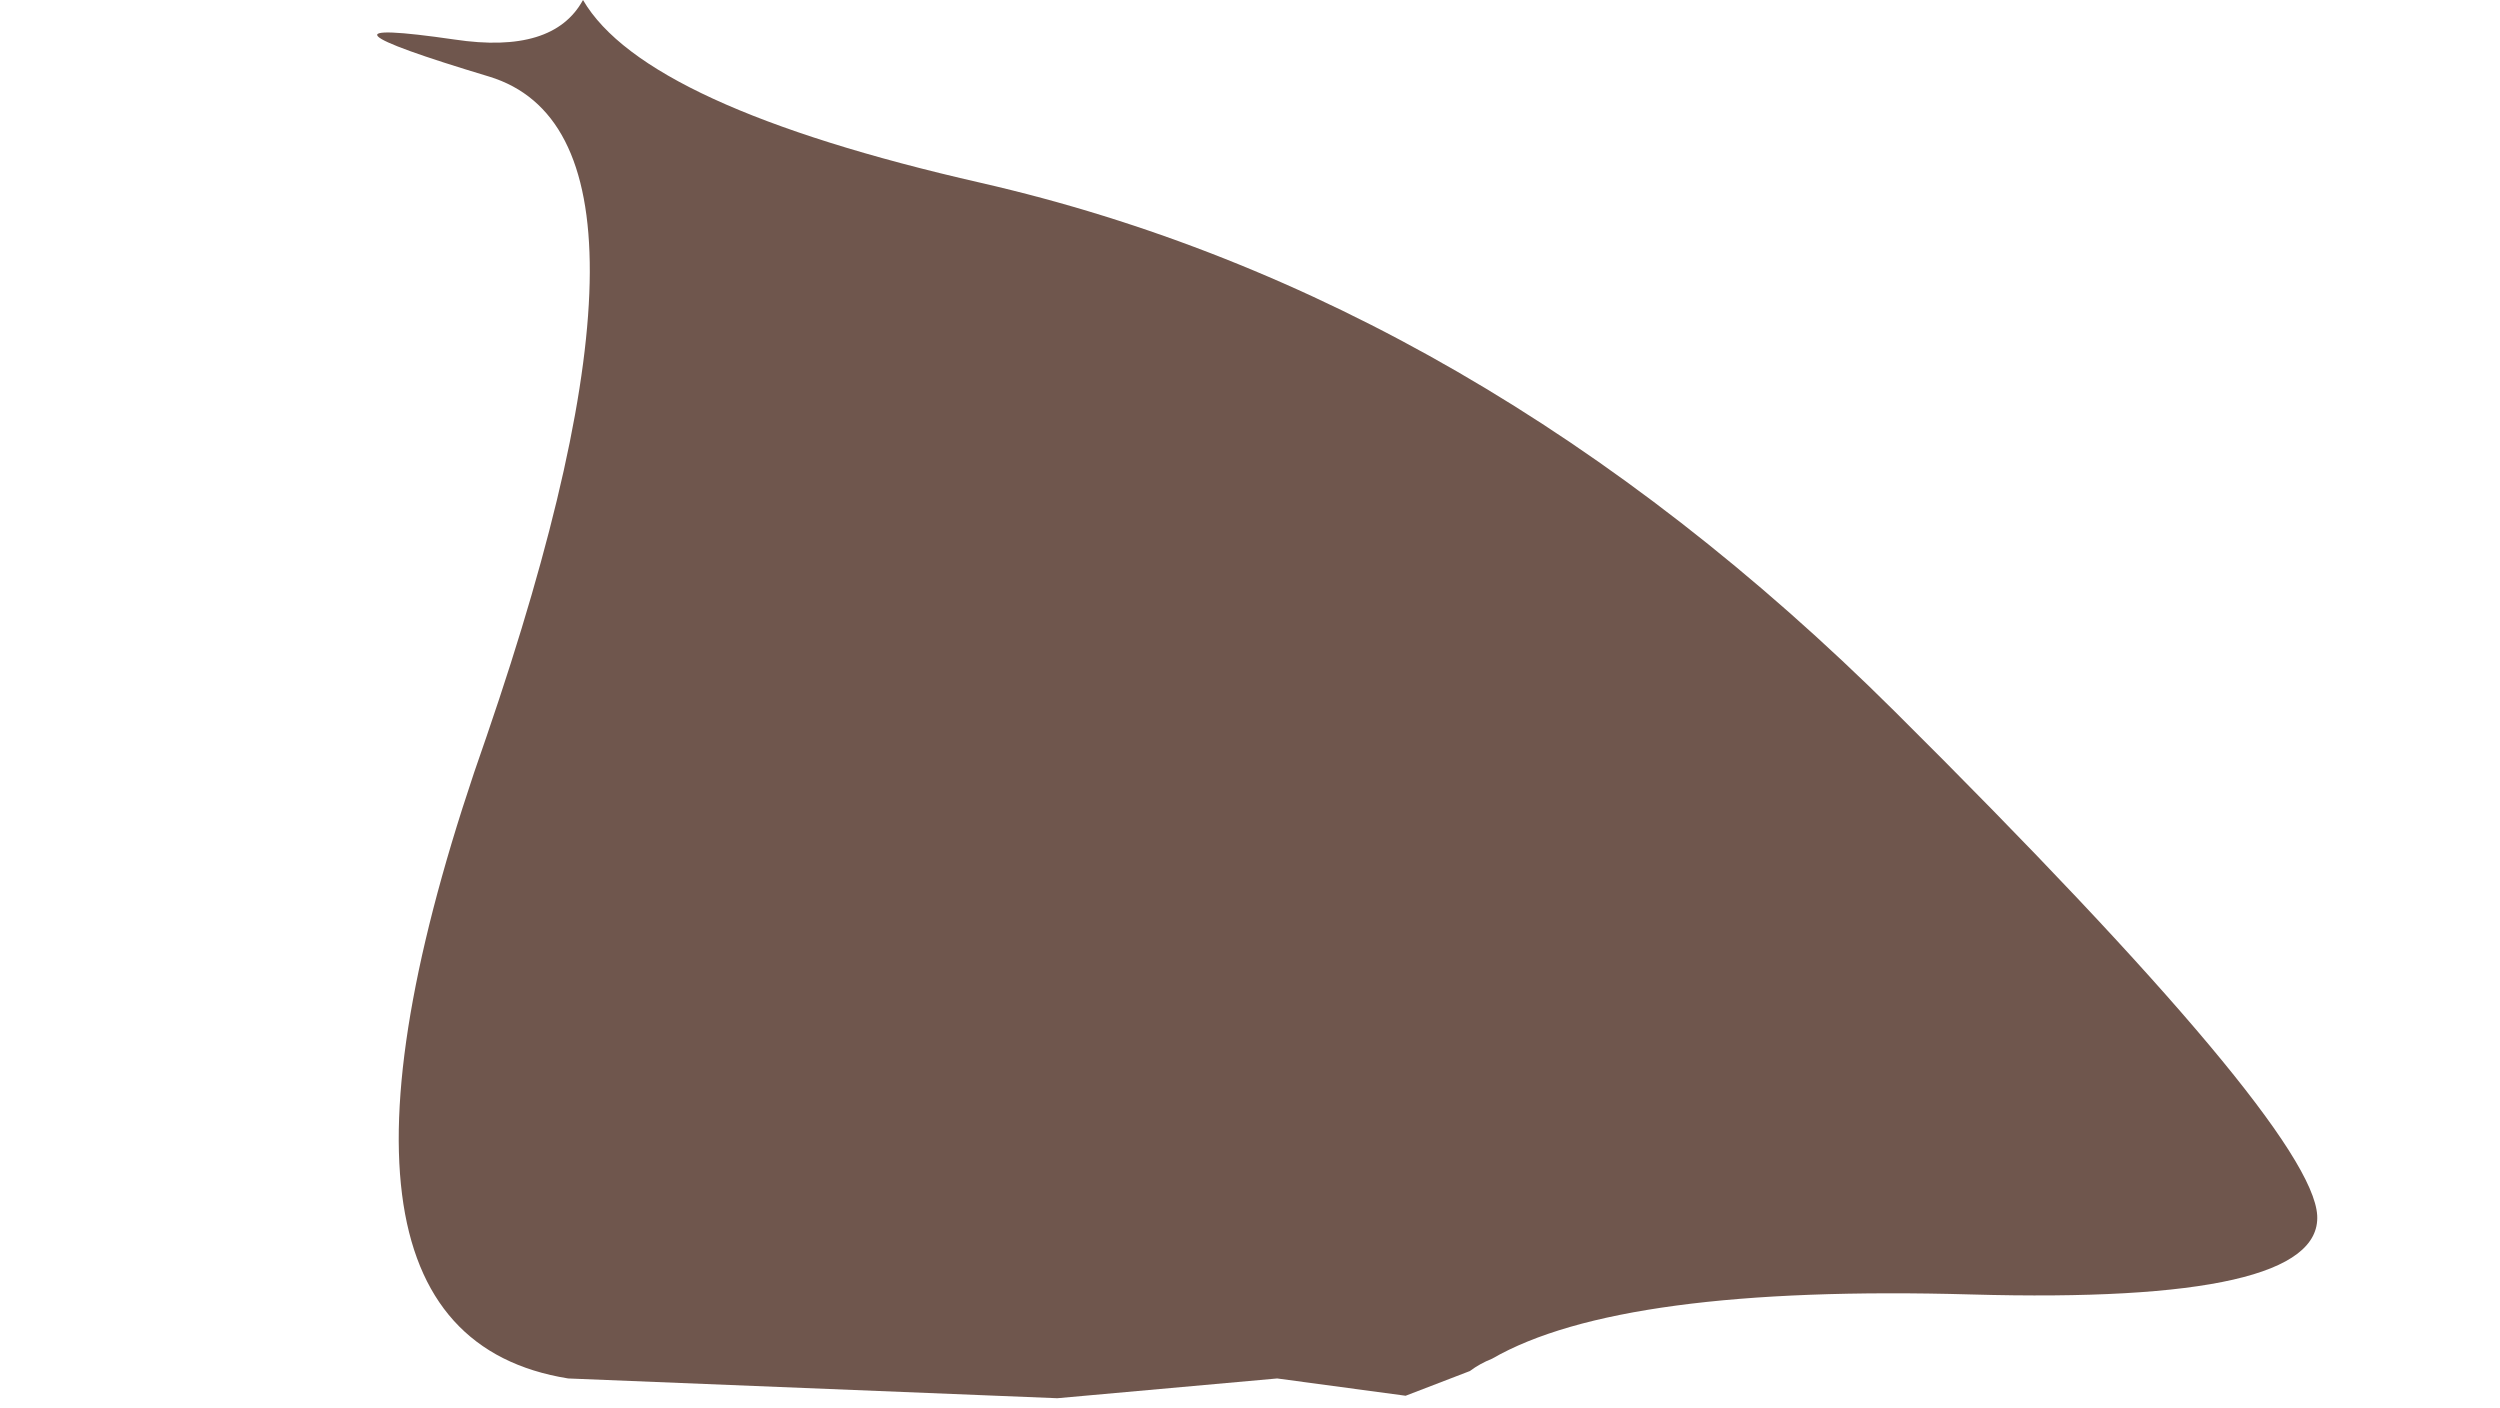 <?xml version="1.0" encoding="UTF-8" standalone="no"?>
<svg xmlns:xlink="http://www.w3.org/1999/xlink" height="28.5px" width="50.6px" xmlns="http://www.w3.org/2000/svg">
  <g transform="matrix(1.0, 0.0, 0.0, 1.0, 0.9, -5.55)">
    <path d="M8.3 6.35 Q4.85 5.85 9.0 7.1 13.1 8.35 8.95 20.45 4.7 32.5 10.6 33.45 L20.5 33.85 24.95 33.45 27.55 33.8 28.85 33.3 Q29.05 33.15 29.3 33.05 31.9 31.55 39.0 31.75 46.1 31.95 46.0 30.15 45.9 28.35 37.45 19.95 29.0 11.55 18.95 9.25 12.15 7.7 10.9 5.55 10.3 6.65 8.3 6.35" fill="#6f564d" fill-rule="evenodd" stroke="none">
      <animate attributeName="fill" dur="2s" repeatCount="indefinite" values="#6f564d;#6f564e"/>
      <animate attributeName="fill-opacity" dur="2s" repeatCount="indefinite" values="1.0;1.0"/>
      <animate attributeName="d" dur="2s" repeatCount="indefinite" values="M8.3 6.35 Q4.85 5.85 9.0 7.1 13.1 8.35 8.95 20.45 4.7 32.5 10.6 33.45 L20.5 33.85 24.95 33.45 27.55 33.8 28.85 33.3 Q29.05 33.15 29.3 33.05 31.9 31.55 39.0 31.75 46.1 31.95 46.0 30.15 45.9 28.35 37.45 19.95 29.0 11.55 18.95 9.25 12.15 7.7 10.9 5.55 10.3 6.65 8.3 6.35;M0.15 32.1 Q-3.25 33.4 4.3 33.75 11.85 34.15 17.0 33.95 19.85 33.85 22.7 33.75 L26.05 33.9 27.7 33.7 28.25 33.6 40.7 33.1 Q45.2 32.75 49.7 32.45 49.55 31.7 43.55 27.95 37.55 24.2 29.9 23.25 25.1 23.1 20.35 22.95 10.95 23.25 4.8 24.4 -1.35 25.55 1.1 28.2 3.5 30.8 0.15 32.1"/>
    </path>
    <path d="M8.3 6.35 Q10.3 6.65 10.9 5.55 12.15 7.7 18.95 9.25 29.0 11.55 37.45 19.95 45.9 28.35 46.0 30.15 46.1 31.95 39.0 31.75 31.9 31.55 29.3 33.05 29.05 33.15 28.85 33.3 L27.55 33.8 24.95 33.45 20.5 33.85 10.6 33.45 Q4.7 32.5 8.95 20.45 13.1 8.35 9.0 7.1 4.85 5.85 8.3 6.35" fill="none" stroke="#000000" stroke-linecap="round" stroke-linejoin="round" stroke-opacity="0.0" stroke-width="1.0">
      <animate attributeName="stroke" dur="2s" repeatCount="indefinite" values="#000000;#000001"/>
      <animate attributeName="stroke-width" dur="2s" repeatCount="indefinite" values="0.0;0.0"/>
      <animate attributeName="fill-opacity" dur="2s" repeatCount="indefinite" values="0.0;0.0"/>
      <animate attributeName="d" dur="2s" repeatCount="indefinite" values="M8.3 6.35 Q10.3 6.65 10.9 5.55 12.15 7.7 18.95 9.25 29.0 11.55 37.45 19.95 45.9 28.35 46.0 30.15 46.1 31.95 39.0 31.75 31.9 31.55 29.3 33.05 29.05 33.15 28.85 33.3 L27.55 33.8 24.95 33.45 20.5 33.85 10.6 33.45 Q4.7 32.5 8.95 20.45 13.1 8.35 9.0 7.1 4.85 5.85 8.3 6.35;M0.15 32.1 Q3.5 30.8 1.1 28.2 -1.35 25.55 4.8 24.4 10.95 23.25 20.35 22.95 25.1 23.1 29.9 23.25 37.55 24.2 43.55 27.95 49.55 31.7 49.7 32.45 45.2 32.75 40.7 33.1 L28.25 33.6 27.7 33.7 26.05 33.9 22.7 33.75 Q19.85 33.85 17.0 33.95 11.85 34.15 4.3 33.75 -3.25 33.4 0.15 32.1"/>
    </path>
  </g>
</svg>
